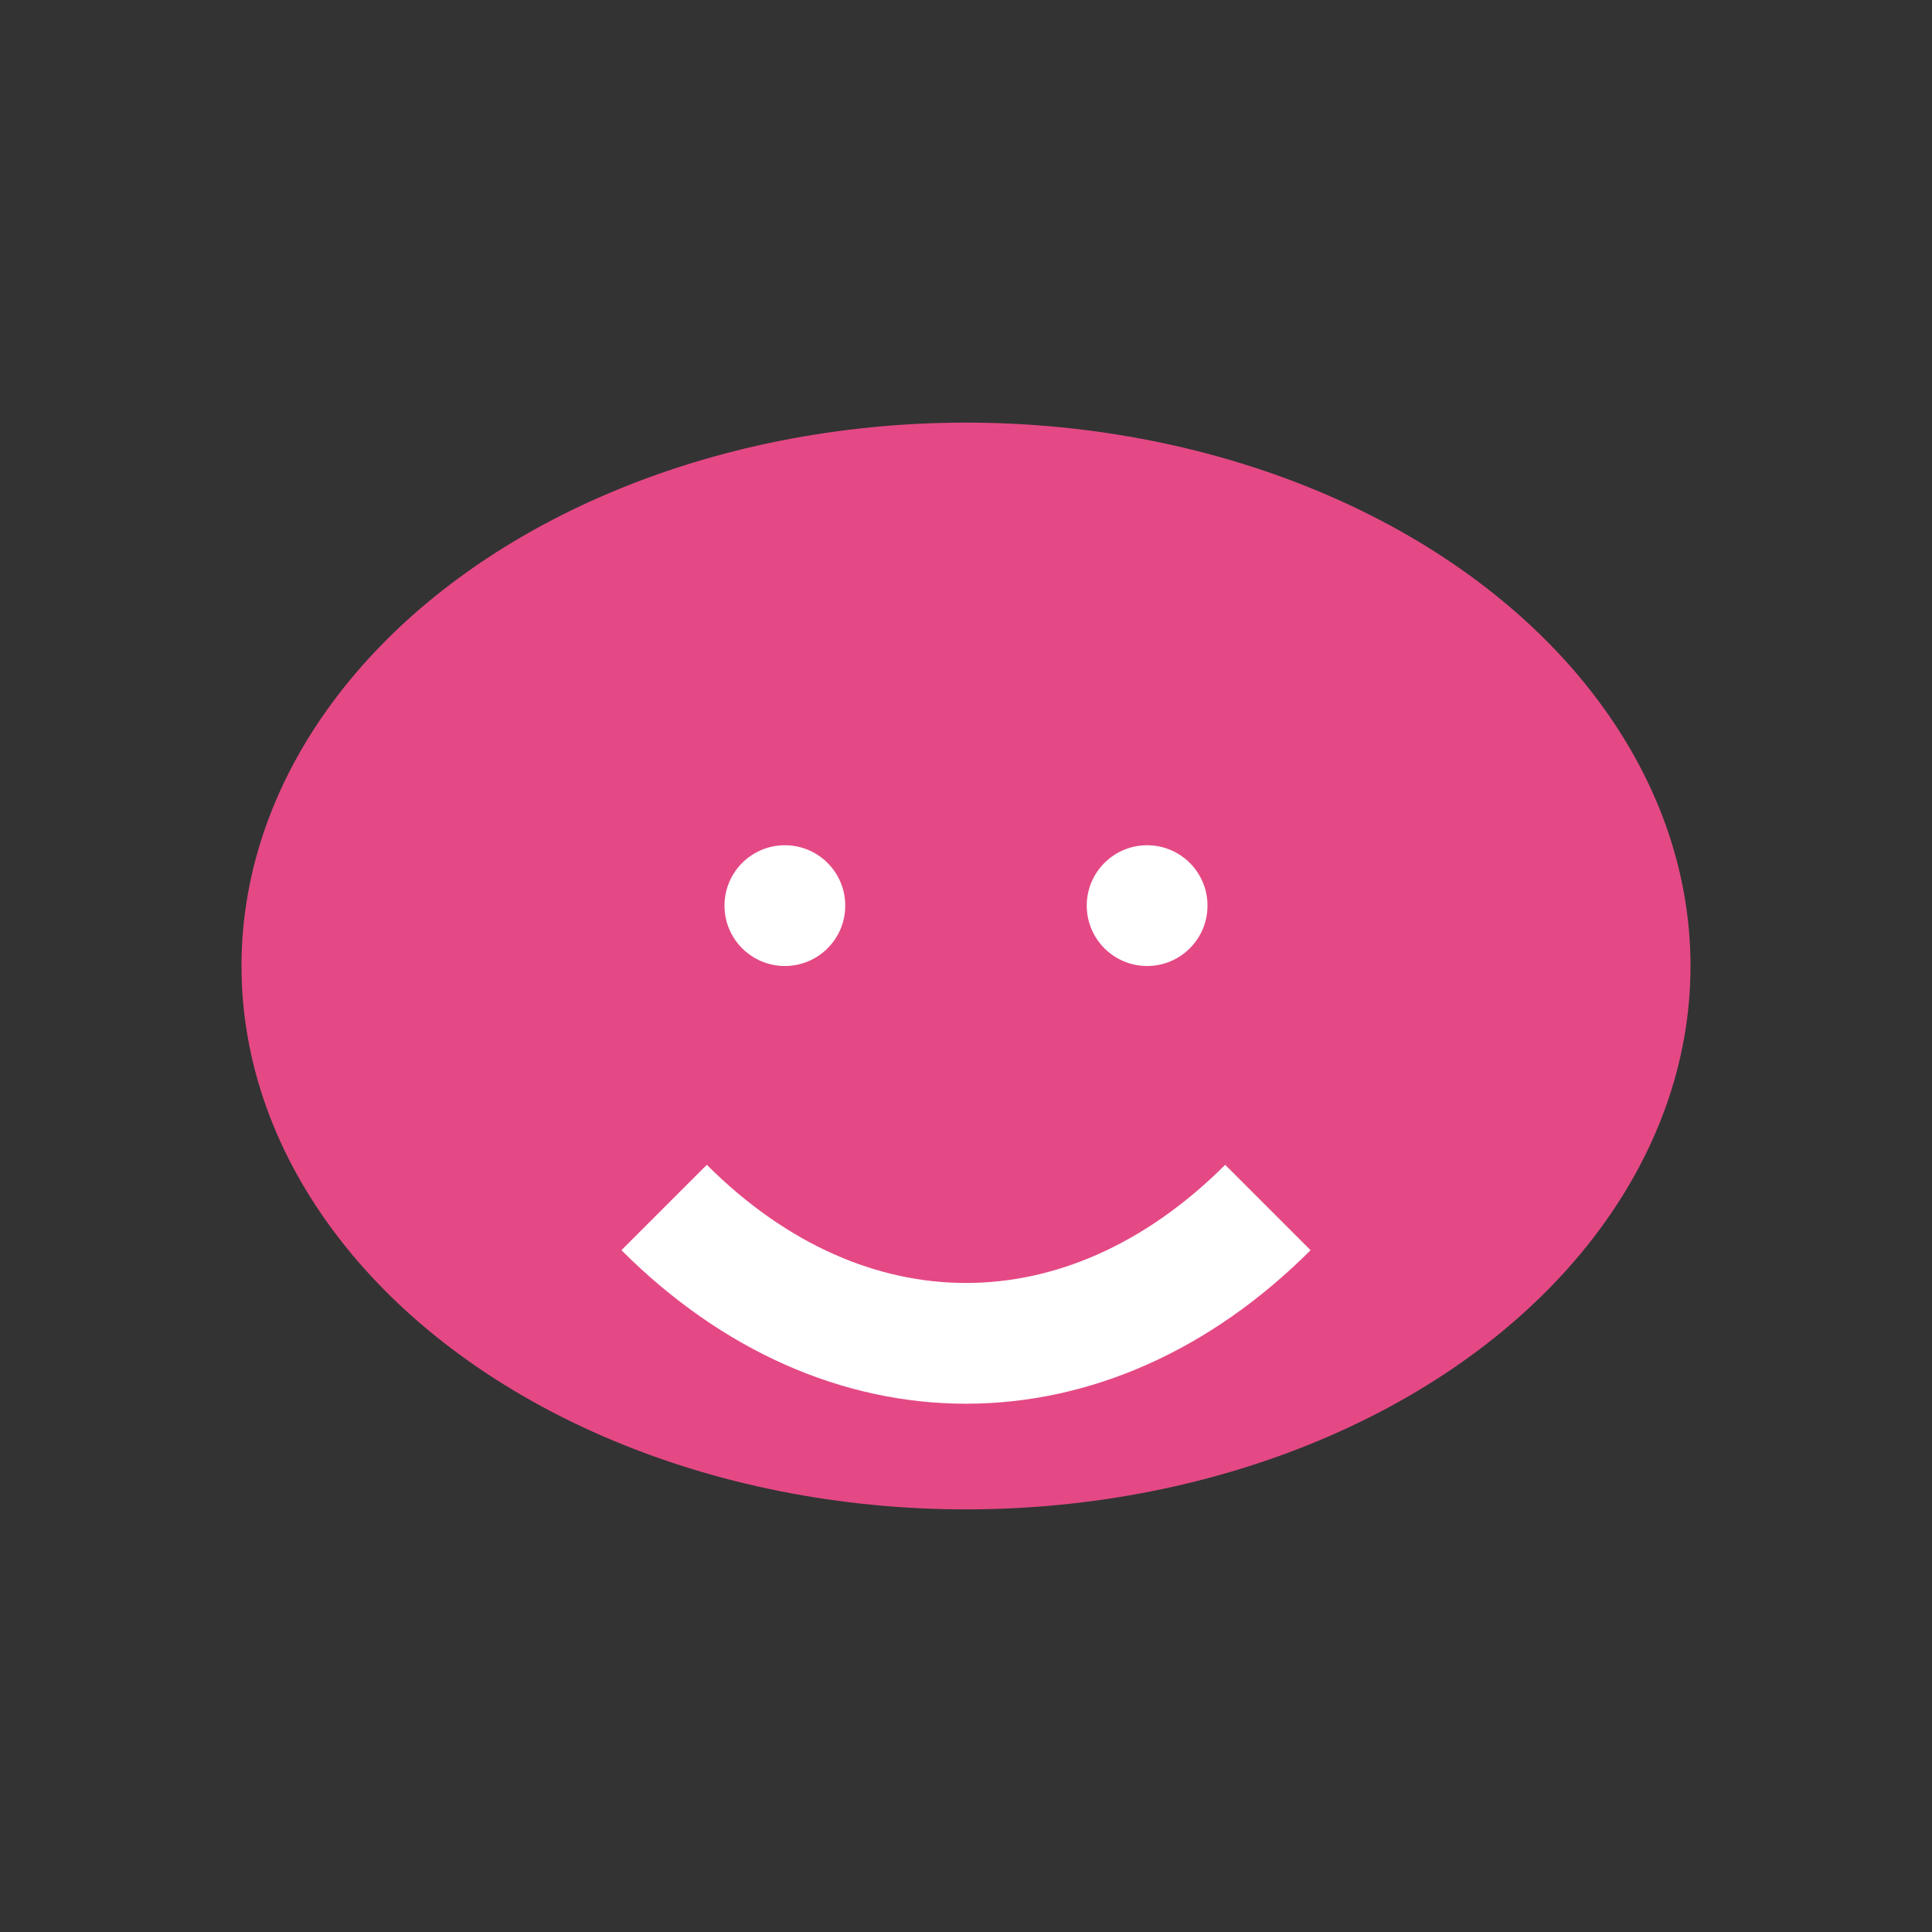 <?xml version="1.0" encoding="UTF-8"?>
<svg xmlns="http://www.w3.org/2000/svg" width="32" height="32" viewBox="0 0 32 32"><rect x="0" y="0" width="32" height="32" fill="#333333" stroke="none"/><ellipse cx="16" cy="16" rx="12" ry="9" fill="#E44985"/><path d="M11 20c3 3 7 3 10 0" fill="none" stroke="#fff" stroke-width="2"/><circle cx="13" cy="15" r="1" fill="#fff"/><circle cx="19" cy="15" r="1" fill="#fff"/></svg>